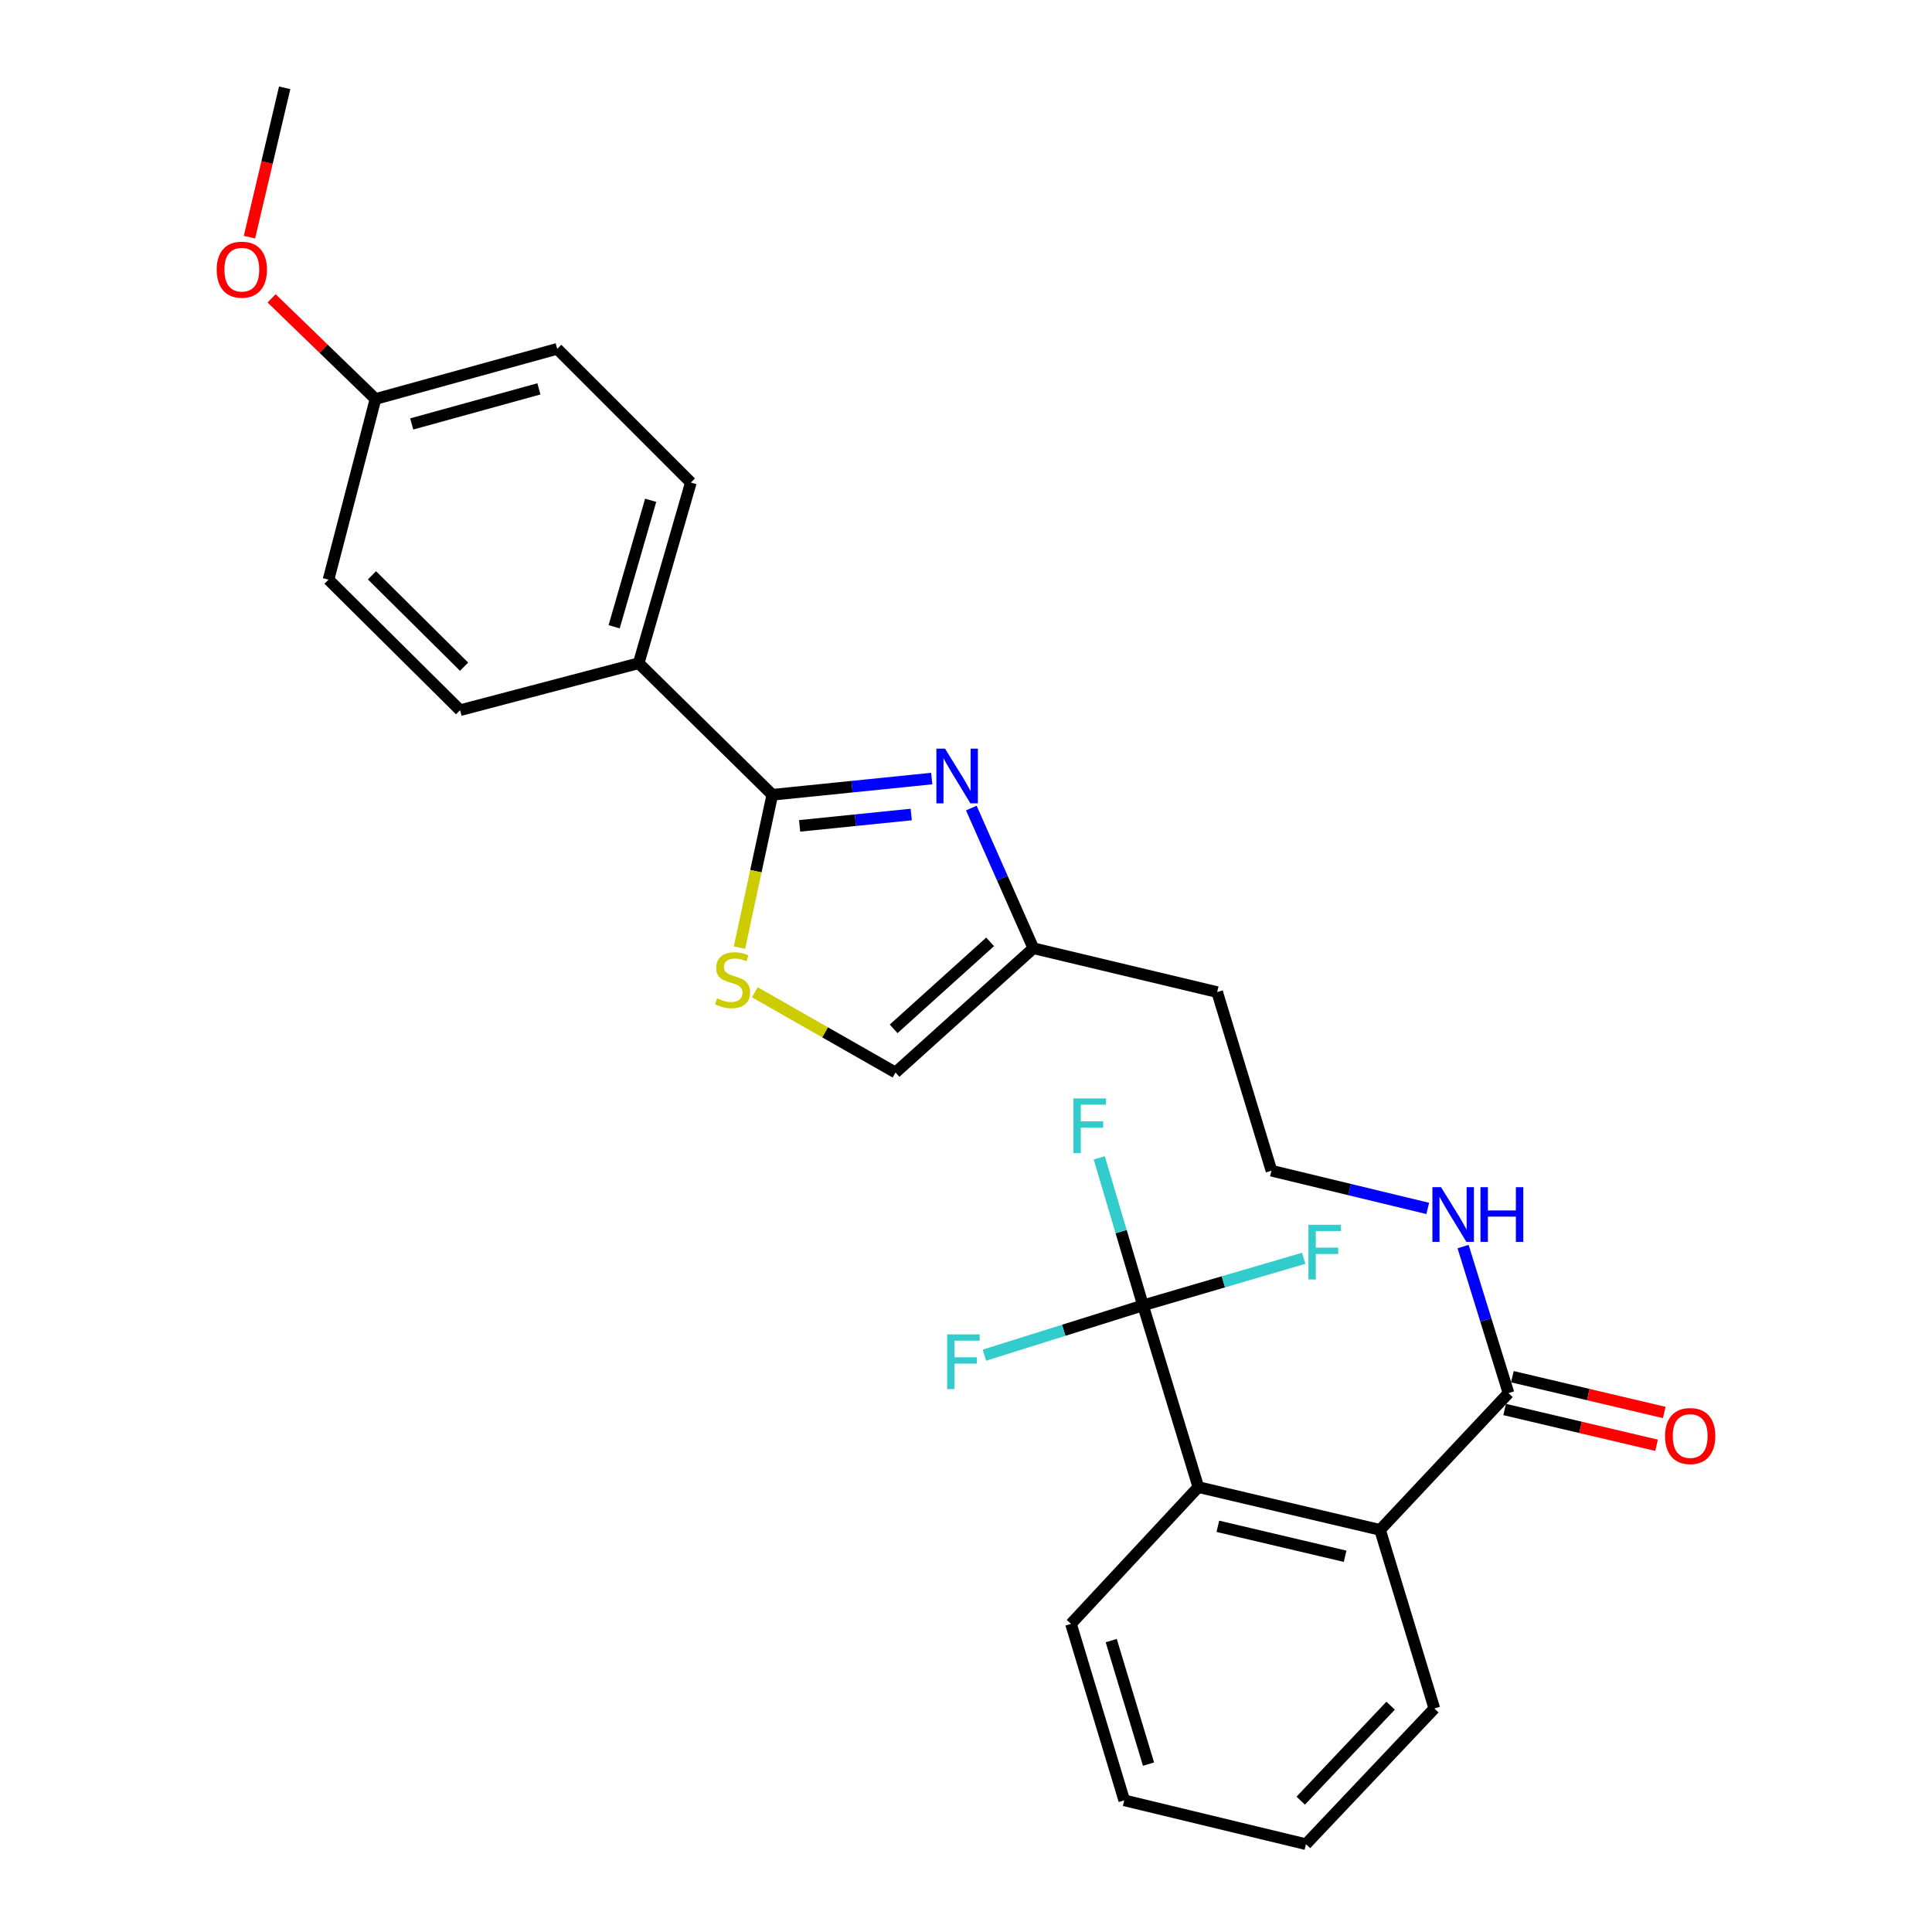 <?xml version='1.0' encoding='iso-8859-1'?>
<svg version='1.1' baseProfile='full'
              xmlns='http://www.w3.org/2000/svg'
                      xmlns:rdkit='http://www.rdkit.org/xml'
                      xmlns:xlink='http://www.w3.org/1999/xlink'
                  xml:space='preserve'
width='1000px' height='1000px' viewBox='0 0 1000 1000'>
<!-- END OF HEADER -->
<rect style='opacity:1.0;fill:#FFFFFF;stroke:none' width='1000' height='1000' x='0' y='0'> </rect>
<path class='bond-0' d='M 482.264,402.982 L 441.005,407.178' style='fill:none;fill-rule:evenodd;stroke:#0000FF;stroke-width:6px;stroke-linecap:butt;stroke-linejoin:miter;stroke-opacity:1' />
<path class='bond-0' d='M 441.005,407.178 L 399.747,411.374' style='fill:none;fill-rule:evenodd;stroke:#000000;stroke-width:6px;stroke-linecap:butt;stroke-linejoin:miter;stroke-opacity:1' />
<path class='bond-0' d='M 471.65,421.592 L 442.77,424.529' style='fill:none;fill-rule:evenodd;stroke:#0000FF;stroke-width:6px;stroke-linecap:butt;stroke-linejoin:miter;stroke-opacity:1' />
<path class='bond-0' d='M 442.77,424.529 L 413.889,427.466' style='fill:none;fill-rule:evenodd;stroke:#000000;stroke-width:6px;stroke-linecap:butt;stroke-linejoin:miter;stroke-opacity:1' />
<path class='bond-6' d='M 502.752,418.243 L 518.807,454.524' style='fill:none;fill-rule:evenodd;stroke:#0000FF;stroke-width:6px;stroke-linecap:butt;stroke-linejoin:miter;stroke-opacity:1' />
<path class='bond-6' d='M 518.807,454.524 L 534.861,490.805' style='fill:none;fill-rule:evenodd;stroke:#000000;stroke-width:6px;stroke-linecap:butt;stroke-linejoin:miter;stroke-opacity:1' />
<path class='bond-2' d='M 399.747,411.374 L 391.247,450.921' style='fill:none;fill-rule:evenodd;stroke:#000000;stroke-width:6px;stroke-linecap:butt;stroke-linejoin:miter;stroke-opacity:1' />
<path class='bond-2' d='M 391.247,450.921 L 382.747,490.468' style='fill:none;fill-rule:evenodd;stroke:#CCCC00;stroke-width:6px;stroke-linecap:butt;stroke-linejoin:miter;stroke-opacity:1' />
<path class='bond-8' d='M 399.747,411.374 L 330.586,343.279' style='fill:none;fill-rule:evenodd;stroke:#000000;stroke-width:6px;stroke-linecap:butt;stroke-linejoin:miter;stroke-opacity:1' />
<path class='bond-1' d='M 591.63,675.664 L 620.252,769.716' style='fill:none;fill-rule:evenodd;stroke:#000000;stroke-width:6px;stroke-linecap:butt;stroke-linejoin:miter;stroke-opacity:1' />
<path class='bond-11' d='M 591.63,675.664 L 580.298,637.482' style='fill:none;fill-rule:evenodd;stroke:#000000;stroke-width:6px;stroke-linecap:butt;stroke-linejoin:miter;stroke-opacity:1' />
<path class='bond-11' d='M 580.298,637.482 L 568.967,599.3' style='fill:none;fill-rule:evenodd;stroke:#33CCCC;stroke-width:6px;stroke-linecap:butt;stroke-linejoin:miter;stroke-opacity:1' />
<path class='bond-12' d='M 591.63,675.664 L 633.216,663.474' style='fill:none;fill-rule:evenodd;stroke:#000000;stroke-width:6px;stroke-linecap:butt;stroke-linejoin:miter;stroke-opacity:1' />
<path class='bond-12' d='M 633.216,663.474 L 674.803,651.284' style='fill:none;fill-rule:evenodd;stroke:#33CCCC;stroke-width:6px;stroke-linecap:butt;stroke-linejoin:miter;stroke-opacity:1' />
<path class='bond-13' d='M 591.63,675.664 L 550.574,688.552' style='fill:none;fill-rule:evenodd;stroke:#000000;stroke-width:6px;stroke-linecap:butt;stroke-linejoin:miter;stroke-opacity:1' />
<path class='bond-13' d='M 550.574,688.552 L 509.519,701.439' style='fill:none;fill-rule:evenodd;stroke:#33CCCC;stroke-width:6px;stroke-linecap:butt;stroke-linejoin:miter;stroke-opacity:1' />
<path class='bond-27' d='M 390.694,513.597 L 427.107,534.364' style='fill:none;fill-rule:evenodd;stroke:#CCCC00;stroke-width:6px;stroke-linecap:butt;stroke-linejoin:miter;stroke-opacity:1' />
<path class='bond-27' d='M 427.107,534.364 L 463.52,555.131' style='fill:none;fill-rule:evenodd;stroke:#000000;stroke-width:6px;stroke-linecap:butt;stroke-linejoin:miter;stroke-opacity:1' />
<path class='bond-3' d='M 620.252,769.716 L 714.323,791.865' style='fill:none;fill-rule:evenodd;stroke:#000000;stroke-width:6px;stroke-linecap:butt;stroke-linejoin:miter;stroke-opacity:1' />
<path class='bond-3' d='M 630.365,790.014 L 696.215,805.519' style='fill:none;fill-rule:evenodd;stroke:#000000;stroke-width:6px;stroke-linecap:butt;stroke-linejoin:miter;stroke-opacity:1' />
<path class='bond-21' d='M 620.252,769.716 L 554.337,840.514' style='fill:none;fill-rule:evenodd;stroke:#000000;stroke-width:6px;stroke-linecap:butt;stroke-linejoin:miter;stroke-opacity:1' />
<path class='bond-4' d='M 714.323,791.865 L 780.8,721.067' style='fill:none;fill-rule:evenodd;stroke:#000000;stroke-width:6px;stroke-linecap:butt;stroke-linejoin:miter;stroke-opacity:1' />
<path class='bond-22' d='M 714.323,791.865 L 742.412,884.309' style='fill:none;fill-rule:evenodd;stroke:#000000;stroke-width:6px;stroke-linecap:butt;stroke-linejoin:miter;stroke-opacity:1' />
<path class='bond-5' d='M 780.8,721.067 L 769.045,683.149' style='fill:none;fill-rule:evenodd;stroke:#000000;stroke-width:6px;stroke-linecap:butt;stroke-linejoin:miter;stroke-opacity:1' />
<path class='bond-5' d='M 769.045,683.149 L 757.289,645.231' style='fill:none;fill-rule:evenodd;stroke:#0000FF;stroke-width:6px;stroke-linecap:butt;stroke-linejoin:miter;stroke-opacity:1' />
<path class='bond-9' d='M 778.802,729.555 L 818.111,738.81' style='fill:none;fill-rule:evenodd;stroke:#000000;stroke-width:6px;stroke-linecap:butt;stroke-linejoin:miter;stroke-opacity:1' />
<path class='bond-9' d='M 818.111,738.81 L 857.42,748.065' style='fill:none;fill-rule:evenodd;stroke:#FF0000;stroke-width:6px;stroke-linecap:butt;stroke-linejoin:miter;stroke-opacity:1' />
<path class='bond-9' d='M 782.799,712.579 L 822.108,721.834' style='fill:none;fill-rule:evenodd;stroke:#000000;stroke-width:6px;stroke-linecap:butt;stroke-linejoin:miter;stroke-opacity:1' />
<path class='bond-9' d='M 822.108,721.834 L 861.416,731.089' style='fill:none;fill-rule:evenodd;stroke:#FF0000;stroke-width:6px;stroke-linecap:butt;stroke-linejoin:miter;stroke-opacity:1' />
<path class='bond-7' d='M 534.861,490.805 L 463.52,555.131' style='fill:none;fill-rule:evenodd;stroke:#000000;stroke-width:6px;stroke-linecap:butt;stroke-linejoin:miter;stroke-opacity:1' />
<path class='bond-7' d='M 512.481,487.501 L 462.543,532.53' style='fill:none;fill-rule:evenodd;stroke:#000000;stroke-width:6px;stroke-linecap:butt;stroke-linejoin:miter;stroke-opacity:1' />
<path class='bond-16' d='M 534.861,490.805 L 629.999,513.507' style='fill:none;fill-rule:evenodd;stroke:#000000;stroke-width:6px;stroke-linecap:butt;stroke-linejoin:miter;stroke-opacity:1' />
<path class='bond-14' d='M 330.586,343.279 L 357.589,249.759' style='fill:none;fill-rule:evenodd;stroke:#000000;stroke-width:6px;stroke-linecap:butt;stroke-linejoin:miter;stroke-opacity:1' />
<path class='bond-14' d='M 317.88,324.412 L 336.783,258.949' style='fill:none;fill-rule:evenodd;stroke:#000000;stroke-width:6px;stroke-linecap:butt;stroke-linejoin:miter;stroke-opacity:1' />
<path class='bond-15' d='M 330.586,343.279 L 238.142,367.598' style='fill:none;fill-rule:evenodd;stroke:#000000;stroke-width:6px;stroke-linecap:butt;stroke-linejoin:miter;stroke-opacity:1' />
<path class='bond-10' d='M 738.991,625.476 L 698.544,615.713' style='fill:none;fill-rule:evenodd;stroke:#0000FF;stroke-width:6px;stroke-linecap:butt;stroke-linejoin:miter;stroke-opacity:1' />
<path class='bond-10' d='M 698.544,615.713 L 658.097,605.95' style='fill:none;fill-rule:evenodd;stroke:#000000;stroke-width:6px;stroke-linecap:butt;stroke-linejoin:miter;stroke-opacity:1' />
<path class='bond-20' d='M 357.589,249.759 L 288.409,180.569' style='fill:none;fill-rule:evenodd;stroke:#000000;stroke-width:6px;stroke-linecap:butt;stroke-linejoin:miter;stroke-opacity:1' />
<path class='bond-19' d='M 238.142,367.598 L 170.037,300.026' style='fill:none;fill-rule:evenodd;stroke:#000000;stroke-width:6px;stroke-linecap:butt;stroke-linejoin:miter;stroke-opacity:1' />
<path class='bond-19' d='M 240.21,345.082 L 192.537,297.782' style='fill:none;fill-rule:evenodd;stroke:#000000;stroke-width:6px;stroke-linecap:butt;stroke-linejoin:miter;stroke-opacity:1' />
<path class='bond-18' d='M 629.999,513.507 L 658.097,605.95' style='fill:none;fill-rule:evenodd;stroke:#000000;stroke-width:6px;stroke-linecap:butt;stroke-linejoin:miter;stroke-opacity:1' />
<path class='bond-17' d='M 194.357,206.517 L 170.037,300.026' style='fill:none;fill-rule:evenodd;stroke:#000000;stroke-width:6px;stroke-linecap:butt;stroke-linejoin:miter;stroke-opacity:1' />
<path class='bond-23' d='M 194.357,206.517 L 167.466,180.469' style='fill:none;fill-rule:evenodd;stroke:#000000;stroke-width:6px;stroke-linecap:butt;stroke-linejoin:miter;stroke-opacity:1' />
<path class='bond-23' d='M 167.466,180.469 L 140.575,154.422' style='fill:none;fill-rule:evenodd;stroke:#FF0000;stroke-width:6px;stroke-linecap:butt;stroke-linejoin:miter;stroke-opacity:1' />
<path class='bond-28' d='M 194.357,206.517 L 288.409,180.569' style='fill:none;fill-rule:evenodd;stroke:#000000;stroke-width:6px;stroke-linecap:butt;stroke-linejoin:miter;stroke-opacity:1' />
<path class='bond-28' d='M 213.103,219.437 L 278.94,201.274' style='fill:none;fill-rule:evenodd;stroke:#000000;stroke-width:6px;stroke-linecap:butt;stroke-linejoin:miter;stroke-opacity:1' />
<path class='bond-29' d='M 554.337,840.514 L 581.902,931.844' style='fill:none;fill-rule:evenodd;stroke:#000000;stroke-width:6px;stroke-linecap:butt;stroke-linejoin:miter;stroke-opacity:1' />
<path class='bond-29' d='M 575.168,849.174 L 594.464,913.105' style='fill:none;fill-rule:evenodd;stroke:#000000;stroke-width:6px;stroke-linecap:butt;stroke-linejoin:miter;stroke-opacity:1' />
<path class='bond-25' d='M 742.412,884.309 L 675.954,954.545' style='fill:none;fill-rule:evenodd;stroke:#000000;stroke-width:6px;stroke-linecap:butt;stroke-linejoin:miter;stroke-opacity:1' />
<path class='bond-25' d='M 719.775,882.858 L 673.255,932.023' style='fill:none;fill-rule:evenodd;stroke:#000000;stroke-width:6px;stroke-linecap:butt;stroke-linejoin:miter;stroke-opacity:1' />
<path class='bond-24' d='M 129.114,122.762 L 138.229,84.108' style='fill:none;fill-rule:evenodd;stroke:#FF0000;stroke-width:6px;stroke-linecap:butt;stroke-linejoin:miter;stroke-opacity:1' />
<path class='bond-24' d='M 138.229,84.108 L 147.345,45.455' style='fill:none;fill-rule:evenodd;stroke:#000000;stroke-width:6px;stroke-linecap:butt;stroke-linejoin:miter;stroke-opacity:1' />
<path class='bond-26' d='M 675.954,954.545 L 581.902,931.844' style='fill:none;fill-rule:evenodd;stroke:#000000;stroke-width:6px;stroke-linecap:butt;stroke-linejoin:miter;stroke-opacity:1' />
<path  class='atom-0' d='M 489.147 387.486
L 498.427 402.486
Q 499.347 403.966, 500.827 406.646
Q 502.307 409.326, 502.387 409.486
L 502.387 387.486
L 506.147 387.486
L 506.147 415.806
L 502.267 415.806
L 492.307 399.406
Q 491.147 397.486, 489.907 395.286
Q 488.707 393.086, 488.347 392.406
L 488.347 415.806
L 484.667 415.806
L 484.667 387.486
L 489.147 387.486
' fill='#0000FF'/>
<path  class='atom-3' d='M 371.186 516.754
Q 371.506 516.874, 372.826 517.434
Q 374.146 517.994, 375.586 518.354
Q 377.066 518.674, 378.506 518.674
Q 381.186 518.674, 382.746 517.394
Q 384.306 516.074, 384.306 513.794
Q 384.306 512.234, 383.506 511.274
Q 382.746 510.314, 381.546 509.794
Q 380.346 509.274, 378.346 508.674
Q 375.826 507.914, 374.306 507.194
Q 372.826 506.474, 371.746 504.954
Q 370.706 503.434, 370.706 500.874
Q 370.706 497.314, 373.106 495.114
Q 375.546 492.914, 380.346 492.914
Q 383.626 492.914, 387.346 494.474
L 386.426 497.554
Q 383.026 496.154, 380.466 496.154
Q 377.706 496.154, 376.186 497.314
Q 374.666 498.434, 374.706 500.394
Q 374.706 501.914, 375.466 502.834
Q 376.266 503.754, 377.386 504.274
Q 378.546 504.794, 380.466 505.394
Q 383.026 506.194, 384.546 506.994
Q 386.066 507.794, 387.146 509.434
Q 388.266 511.034, 388.266 513.794
Q 388.266 517.714, 385.626 519.834
Q 383.026 521.914, 378.666 521.914
Q 376.146 521.914, 374.226 521.354
Q 372.346 520.834, 370.106 519.914
L 371.186 516.754
' fill='#CCCC00'/>
<path  class='atom-10' d='M 861.833 743.286
Q 861.833 736.486, 865.193 732.686
Q 868.553 728.886, 874.833 728.886
Q 881.113 728.886, 884.473 732.686
Q 887.833 736.486, 887.833 743.286
Q 887.833 750.166, 884.433 754.086
Q 881.033 757.966, 874.833 757.966
Q 868.593 757.966, 865.193 754.086
Q 861.833 750.206, 861.833 743.286
M 874.833 754.766
Q 879.153 754.766, 881.473 751.886
Q 883.833 748.966, 883.833 743.286
Q 883.833 737.726, 881.473 734.926
Q 879.153 732.086, 874.833 732.086
Q 870.513 732.086, 868.153 734.886
Q 865.833 737.686, 865.833 743.286
Q 865.833 749.006, 868.153 751.886
Q 870.513 754.766, 874.833 754.766
' fill='#FF0000'/>
<path  class='atom-11' d='M 745.89 614.492
L 755.17 629.492
Q 756.09 630.972, 757.57 633.652
Q 759.05 636.332, 759.13 636.492
L 759.13 614.492
L 762.89 614.492
L 762.89 642.812
L 759.01 642.812
L 749.05 626.412
Q 747.89 624.492, 746.65 622.292
Q 745.45 620.092, 745.09 619.412
L 745.09 642.812
L 741.41 642.812
L 741.41 614.492
L 745.89 614.492
' fill='#0000FF'/>
<path  class='atom-11' d='M 766.29 614.492
L 770.13 614.492
L 770.13 626.532
L 784.61 626.532
L 784.61 614.492
L 788.45 614.492
L 788.45 642.812
L 784.61 642.812
L 784.61 629.732
L 770.13 629.732
L 770.13 642.812
L 766.29 642.812
L 766.29 614.492
' fill='#0000FF'/>
<path  class='atom-12' d='M 555.625 568.556
L 572.465 568.556
L 572.465 571.796
L 559.425 571.796
L 559.425 580.396
L 571.025 580.396
L 571.025 583.676
L 559.425 583.676
L 559.425 596.876
L 555.625 596.876
L 555.625 568.556
' fill='#33CCCC'/>
<path  class='atom-13' d='M 677.253 633.938
L 694.093 633.938
L 694.093 637.178
L 681.053 637.178
L 681.053 645.778
L 692.653 645.778
L 692.653 649.058
L 681.053 649.058
L 681.053 662.258
L 677.253 662.258
L 677.253 633.938
' fill='#33CCCC'/>
<path  class='atom-14' d='M 490.243 690.687
L 507.083 690.687
L 507.083 693.927
L 494.043 693.927
L 494.043 702.527
L 505.643 702.527
L 505.643 705.807
L 494.043 705.807
L 494.043 719.007
L 490.243 719.007
L 490.243 690.687
' fill='#33CCCC'/>
<path  class='atom-24' d='M 112.167 139.577
Q 112.167 132.777, 115.527 128.977
Q 118.887 125.177, 125.167 125.177
Q 131.447 125.177, 134.807 128.977
Q 138.167 132.777, 138.167 139.577
Q 138.167 146.457, 134.767 150.377
Q 131.367 154.257, 125.167 154.257
Q 118.927 154.257, 115.527 150.377
Q 112.167 146.497, 112.167 139.577
M 125.167 151.057
Q 129.487 151.057, 131.807 148.177
Q 134.167 145.257, 134.167 139.577
Q 134.167 134.017, 131.807 131.217
Q 129.487 128.377, 125.167 128.377
Q 120.847 128.377, 118.487 131.177
Q 116.167 133.977, 116.167 139.577
Q 116.167 145.297, 118.487 148.177
Q 120.847 151.057, 125.167 151.057
' fill='#FF0000'/>
</svg>
